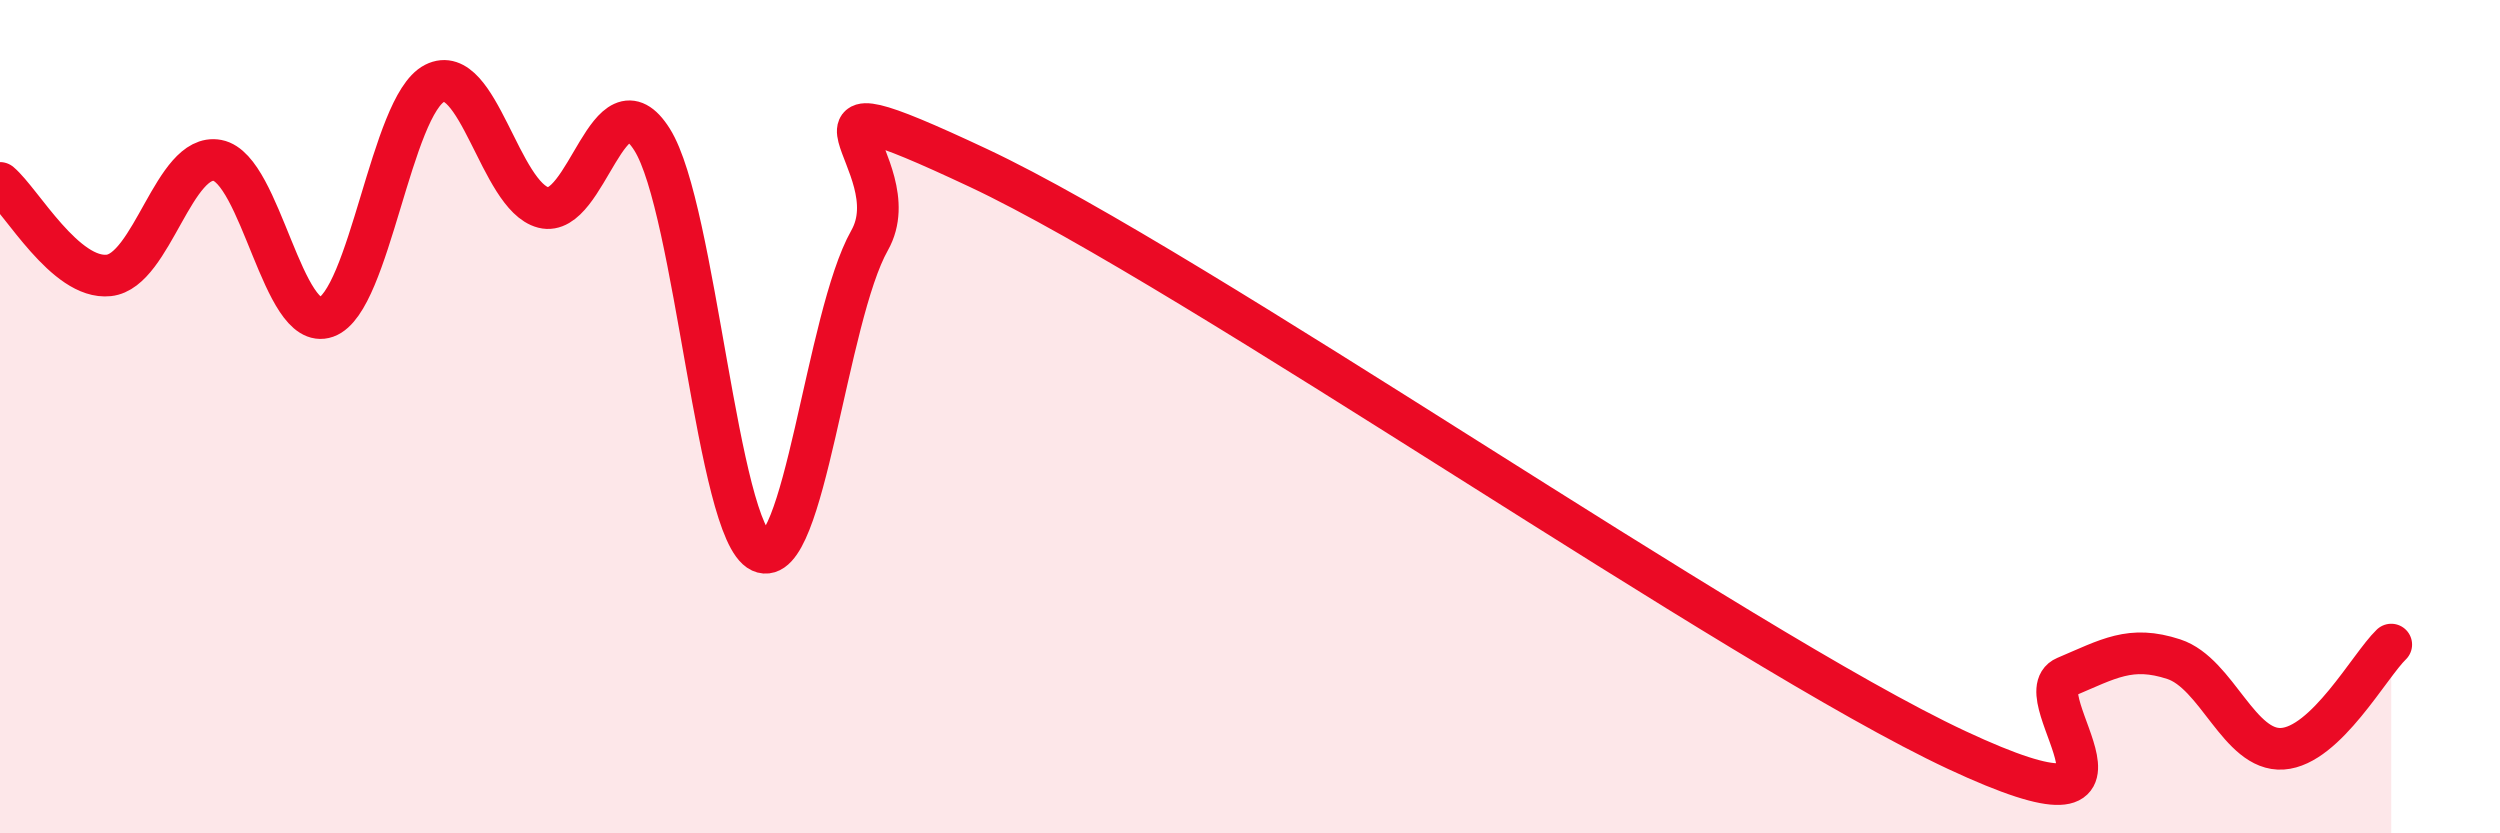 
    <svg width="60" height="20" viewBox="0 0 60 20" xmlns="http://www.w3.org/2000/svg">
      <path
        d="M 0,4.39 C 0.52,4.83 1.57,6.72 2.61,6.61 C 3.65,6.5 4.18,3.65 5.22,3.85 C 6.26,4.05 6.79,7.98 7.83,7.61 C 8.87,7.24 9.39,2.53 10.43,2 C 11.47,1.47 12,4.71 13.04,4.98 C 14.08,5.25 14.61,1.7 15.65,3.35 C 16.69,5 17.22,12.76 18.26,13.24 C 19.3,13.72 19.83,7.61 20.87,5.77 C 21.91,3.93 18.26,1.58 23.48,4.03 C 28.7,6.48 41.74,15.56 46.96,18 C 52.18,20.44 48.53,16.69 49.57,16.25 C 50.61,15.81 51.13,15.48 52.17,15.82 C 53.21,16.16 53.74,18.04 54.78,17.97 C 55.82,17.9 56.87,15.97 57.39,15.47L57.39 20L0 20Z"
        fill="#EB0A25"
        opacity="0.1"
        stroke-linecap="round"
        stroke-linejoin="round"
      />
      <path
        d="M 0,4.39 C 0.52,4.83 1.57,6.72 2.61,6.61 C 3.65,6.5 4.18,3.65 5.22,3.85 C 6.26,4.05 6.79,7.98 7.83,7.61 C 8.87,7.24 9.39,2.53 10.43,2 C 11.47,1.47 12,4.71 13.04,4.98 C 14.08,5.25 14.61,1.7 15.65,3.35 C 16.69,5 17.22,12.76 18.26,13.24 C 19.3,13.72 19.83,7.61 20.87,5.77 C 21.91,3.93 18.26,1.58 23.48,4.03 C 28.7,6.48 41.74,15.56 46.96,18 C 52.18,20.44 48.53,16.69 49.57,16.25 C 50.61,15.81 51.13,15.48 52.17,15.82 C 53.21,16.16 53.74,18.04 54.78,17.97 C 55.82,17.9 56.87,15.97 57.39,15.47"
        stroke="#EB0A25"
        stroke-width="1"
        fill="none"
        stroke-linecap="round"
        stroke-linejoin="round"
      />
    </svg>
  